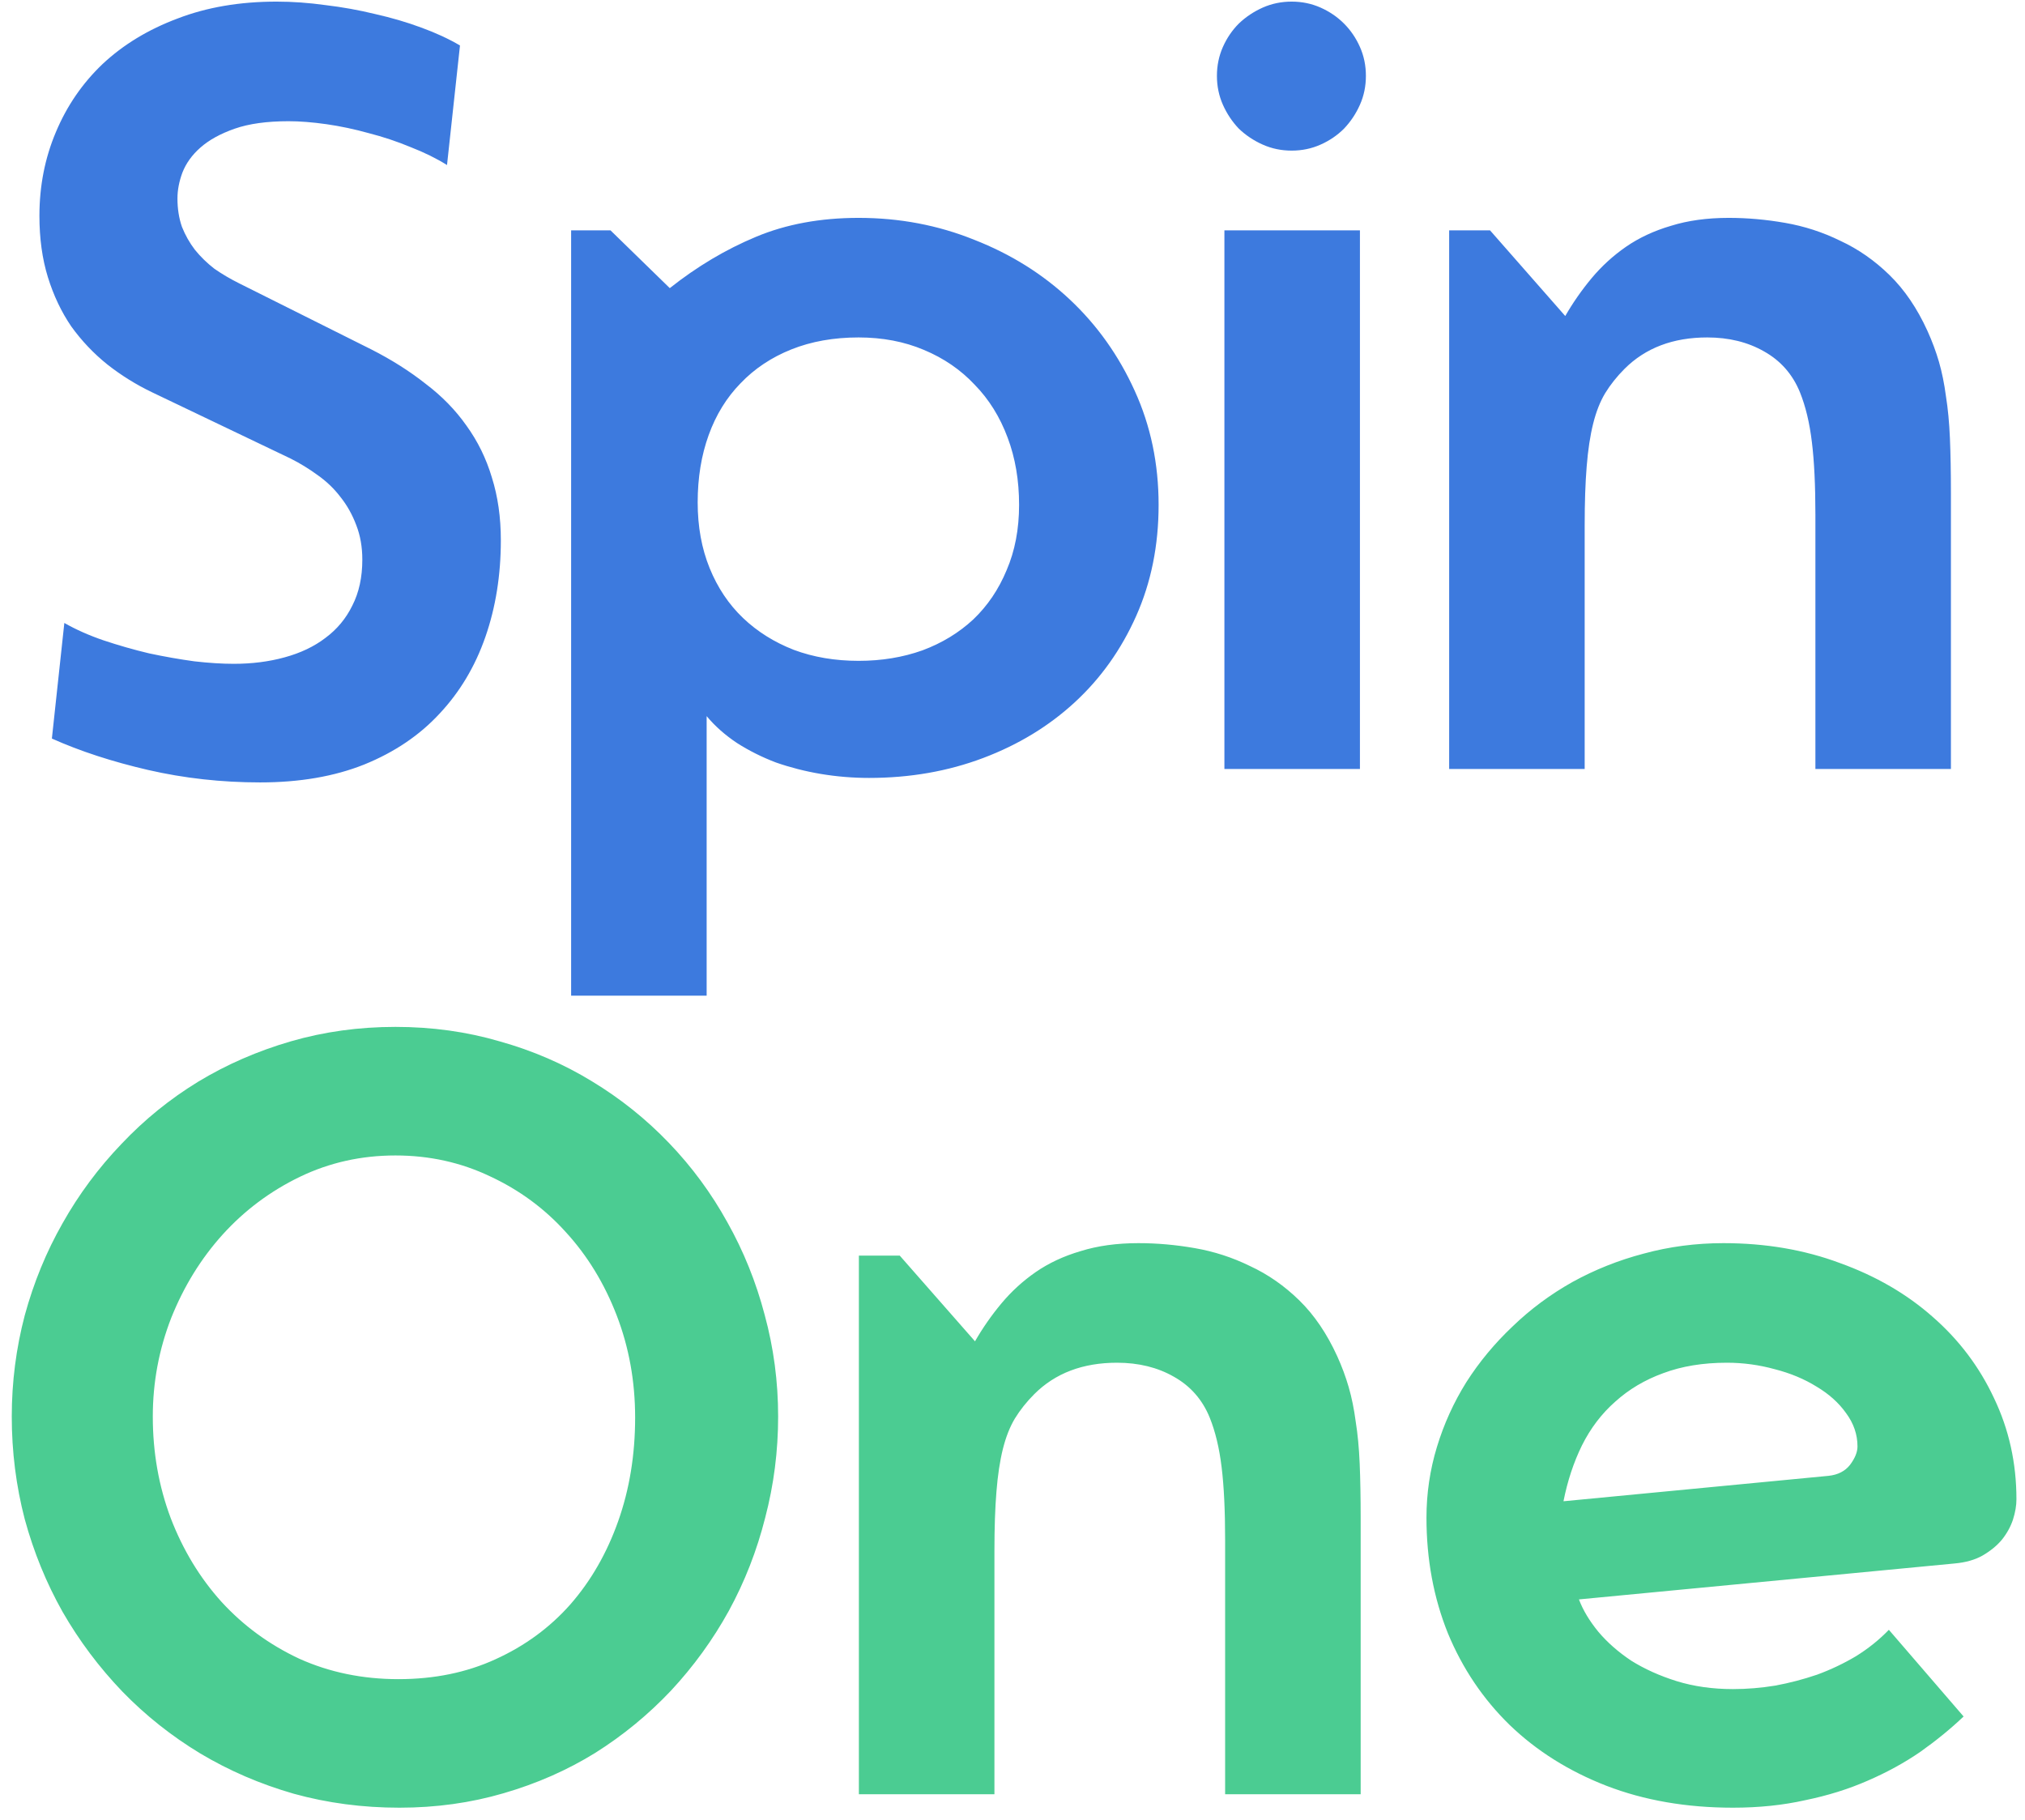 <svg width="79" height="71" viewBox="0 0 79 71" fill="none" xmlns="http://www.w3.org/2000/svg">
<path d="M19.539 21.077C19.539 22.438 19.338 23.695 18.936 24.849C18.535 26.002 17.938 27 17.148 27.842C16.37 28.685 15.392 29.346 14.213 29.825C13.046 30.292 11.692 30.525 10.15 30.525C8.646 30.525 7.188 30.363 5.776 30.039C4.376 29.715 3.126 29.307 2.024 28.814L2.51 24.304C2.964 24.563 3.475 24.79 4.046 24.985C4.629 25.179 5.218 25.348 5.815 25.49C6.424 25.62 7.013 25.723 7.584 25.801C8.154 25.866 8.666 25.898 9.119 25.898C9.832 25.898 10.493 25.814 11.102 25.646C11.724 25.477 12.256 25.224 12.696 24.887C13.15 24.55 13.5 24.129 13.746 23.624C14.005 23.118 14.135 22.522 14.135 21.835C14.135 21.343 14.057 20.896 13.901 20.494C13.746 20.079 13.539 19.71 13.279 19.386C13.033 19.062 12.735 18.777 12.385 18.531C12.048 18.285 11.698 18.071 11.335 17.889L5.931 15.304C5.309 15.006 4.726 14.643 4.182 14.215C3.65 13.787 3.184 13.295 2.782 12.738C2.393 12.168 2.089 11.526 1.868 10.813C1.648 10.101 1.538 9.303 1.538 8.422C1.538 7.256 1.752 6.167 2.179 5.156C2.607 4.133 3.216 3.245 4.007 2.493C4.81 1.742 5.782 1.152 6.923 0.724C8.063 0.284 9.353 0.063 10.791 0.063C11.413 0.063 12.048 0.109 12.696 0.199C13.357 0.277 14.005 0.394 14.64 0.549C15.275 0.692 15.871 0.867 16.429 1.074C16.999 1.281 17.504 1.515 17.945 1.774L17.439 6.439C17.025 6.18 16.552 5.947 16.02 5.74C15.489 5.519 14.945 5.338 14.387 5.195C13.83 5.04 13.279 4.923 12.735 4.845C12.191 4.768 11.698 4.729 11.258 4.729C10.415 4.729 9.715 4.826 9.158 5.02C8.601 5.215 8.154 5.461 7.817 5.759C7.493 6.044 7.26 6.368 7.117 6.731C6.987 7.081 6.923 7.418 6.923 7.742C6.923 8.144 6.981 8.513 7.098 8.85C7.227 9.174 7.396 9.472 7.603 9.744C7.823 10.016 8.076 10.262 8.361 10.483C8.659 10.69 8.977 10.878 9.314 11.046L14.485 13.632C15.275 14.034 15.982 14.481 16.604 14.973C17.239 15.453 17.77 15.997 18.198 16.606C18.638 17.215 18.969 17.889 19.189 18.628C19.422 19.367 19.539 20.183 19.539 21.077ZM45.2 19.697C45.2 21.278 44.908 22.723 44.325 24.032C43.742 25.341 42.945 26.462 41.934 27.395C40.923 28.328 39.731 29.054 38.357 29.572C36.983 30.091 35.499 30.35 33.905 30.35C33.27 30.35 32.642 30.298 32.02 30.194C31.411 30.091 30.828 29.942 30.27 29.747C29.726 29.54 29.221 29.287 28.754 28.989C28.287 28.678 27.892 28.328 27.568 27.939V38.845H22.281V8.986H23.816L26.13 11.241C27.192 10.399 28.313 9.731 29.493 9.239C30.672 8.746 32.007 8.5 33.497 8.5C35.091 8.5 36.595 8.785 38.007 9.355C39.433 9.913 40.677 10.69 41.739 11.688C42.802 12.686 43.645 13.872 44.267 15.245C44.889 16.606 45.2 18.09 45.2 19.697ZM39.757 19.697C39.757 18.738 39.608 17.863 39.31 17.073C39.011 16.269 38.584 15.582 38.027 15.012C37.482 14.429 36.821 13.975 36.044 13.651C35.279 13.327 34.43 13.165 33.497 13.165C32.525 13.165 31.651 13.321 30.873 13.632C30.095 13.943 29.434 14.384 28.89 14.954C28.346 15.511 27.931 16.185 27.646 16.976C27.361 17.766 27.218 18.641 27.218 19.6C27.218 20.546 27.374 21.401 27.685 22.166C27.996 22.93 28.43 23.578 28.987 24.11C29.544 24.641 30.206 25.056 30.97 25.354C31.735 25.639 32.577 25.782 33.497 25.782C34.391 25.782 35.221 25.646 35.986 25.373C36.75 25.088 37.411 24.686 37.968 24.168C38.526 23.637 38.96 22.995 39.271 22.244C39.595 21.492 39.757 20.643 39.757 19.697ZM53.287 2.96C53.287 3.361 53.21 3.737 53.054 4.087C52.899 4.437 52.691 4.748 52.432 5.02C52.173 5.279 51.868 5.487 51.518 5.642C51.169 5.798 50.793 5.876 50.391 5.876C49.989 5.876 49.613 5.798 49.263 5.642C48.913 5.487 48.602 5.279 48.33 5.02C48.071 4.748 47.864 4.437 47.708 4.087C47.553 3.737 47.475 3.361 47.475 2.96C47.475 2.558 47.553 2.182 47.708 1.832C47.864 1.482 48.071 1.178 48.33 0.919C48.602 0.659 48.913 0.452 49.263 0.296C49.613 0.141 49.989 0.063 50.391 0.063C50.793 0.063 51.169 0.141 51.518 0.296C51.868 0.452 52.173 0.659 52.432 0.919C52.691 1.178 52.899 1.482 53.054 1.832C53.21 2.182 53.287 2.558 53.287 2.96ZM47.767 30V8.986H53.054V30H47.767ZM70.823 30V20.086C70.823 18.933 70.777 17.986 70.686 17.248C70.596 16.496 70.44 15.848 70.22 15.304C69.935 14.604 69.468 14.073 68.82 13.71C68.185 13.347 67.447 13.165 66.604 13.165C65.269 13.165 64.194 13.574 63.377 14.39C63.079 14.688 62.826 15.006 62.619 15.343C62.425 15.667 62.269 16.062 62.153 16.528C62.036 16.995 61.952 17.552 61.9 18.2C61.848 18.835 61.822 19.6 61.822 20.494V30H56.535V8.986H58.129L61.064 12.329C61.362 11.811 61.705 11.319 62.094 10.852C62.483 10.386 62.93 9.977 63.435 9.627C63.941 9.278 64.524 9.005 65.185 8.811C65.846 8.604 66.598 8.5 67.44 8.5C68.166 8.5 68.898 8.565 69.637 8.694C70.388 8.824 71.108 9.057 71.794 9.394C72.494 9.718 73.136 10.165 73.719 10.736C74.302 11.306 74.795 12.031 75.196 12.913C75.378 13.315 75.527 13.716 75.644 14.118C75.76 14.52 75.851 14.967 75.916 15.459C75.993 15.939 76.045 16.483 76.071 17.092C76.097 17.701 76.11 18.421 76.11 19.25V30H70.823Z" fill="#3D7ADE"/>
<path d="M30.357 55.265C30.357 56.613 30.189 57.928 29.852 59.211C29.528 60.494 29.055 61.706 28.433 62.846C27.811 63.974 27.059 65.01 26.178 65.957C25.297 66.89 24.312 67.7 23.223 68.386C22.134 69.06 20.942 69.585 19.646 69.961C18.363 70.337 17.009 70.525 15.583 70.525C14.145 70.525 12.771 70.343 11.462 69.981C10.153 69.605 8.935 69.08 7.808 68.406C6.693 67.732 5.682 66.929 4.775 65.996C3.868 65.049 3.09 64.013 2.442 62.885C1.807 61.758 1.315 60.552 0.965 59.269C0.628 57.974 0.459 56.639 0.459 55.265C0.459 53.917 0.628 52.602 0.965 51.319C1.315 50.036 1.807 48.837 2.442 47.722C3.077 46.595 3.842 45.565 4.736 44.632C5.63 43.685 6.628 42.876 7.73 42.202C8.844 41.528 10.05 41.003 11.345 40.627C12.642 40.251 14.002 40.063 15.428 40.063C16.853 40.063 18.208 40.251 19.491 40.627C20.787 40.99 21.985 41.508 23.087 42.182C24.201 42.856 25.206 43.66 26.1 44.593C26.994 45.526 27.753 46.556 28.375 47.684C29.009 48.811 29.495 50.016 29.832 51.299C30.182 52.582 30.357 53.904 30.357 55.265ZM24.778 55.304C24.778 53.891 24.538 52.563 24.059 51.319C23.579 50.075 22.919 48.992 22.076 48.072C21.247 47.152 20.262 46.426 19.121 45.895C17.981 45.351 16.75 45.079 15.428 45.079C14.093 45.079 12.849 45.357 11.695 45.914C10.542 46.472 9.538 47.223 8.682 48.169C7.84 49.103 7.173 50.185 6.68 51.416C6.201 52.647 5.961 53.93 5.961 55.265C5.961 56.664 6.194 57.986 6.661 59.23C7.14 60.475 7.801 61.563 8.643 62.496C9.499 63.429 10.51 64.168 11.676 64.713C12.855 65.244 14.145 65.51 15.544 65.51C16.944 65.51 18.208 65.25 19.335 64.732C20.476 64.213 21.448 63.501 22.251 62.594C23.055 61.673 23.677 60.591 24.117 59.347C24.558 58.103 24.778 56.755 24.778 55.304ZM47.795 70V60.086C47.795 58.932 47.75 57.986 47.659 57.248C47.569 56.496 47.413 55.848 47.193 55.304C46.908 54.604 46.441 54.073 45.793 53.71C45.158 53.347 44.419 53.165 43.577 53.165C42.242 53.165 41.166 53.574 40.35 54.39C40.052 54.688 39.799 55.006 39.592 55.343C39.398 55.667 39.242 56.062 39.125 56.528C39.009 56.995 38.924 57.552 38.873 58.2C38.821 58.835 38.795 59.6 38.795 60.494V70H33.507V48.986H35.101L38.037 52.33C38.335 51.811 38.678 51.319 39.067 50.852C39.456 50.386 39.903 49.977 40.408 49.627C40.914 49.278 41.497 49.005 42.158 48.811C42.819 48.604 43.571 48.5 44.413 48.5C45.139 48.5 45.871 48.565 46.609 48.694C47.361 48.824 48.08 49.057 48.767 49.394C49.467 49.718 50.109 50.165 50.692 50.736C51.275 51.306 51.767 52.032 52.169 52.913C52.351 53.315 52.5 53.716 52.616 54.118C52.733 54.52 52.824 54.967 52.889 55.459C52.966 55.939 53.018 56.483 53.044 57.092C53.07 57.701 53.083 58.421 53.083 59.25V70H47.795ZM78.666 58.492C78.666 58.738 78.621 59.004 78.53 59.289C78.439 59.561 78.297 59.82 78.102 60.066C77.908 60.3 77.655 60.507 77.344 60.688C77.046 60.857 76.677 60.961 76.236 60.999L61.598 62.399C61.754 62.814 62.006 63.235 62.356 63.663C62.706 64.077 63.134 64.453 63.639 64.79C64.158 65.114 64.747 65.38 65.408 65.587C66.082 65.795 66.814 65.898 67.605 65.898C68.149 65.898 68.7 65.853 69.257 65.762C69.814 65.659 70.359 65.516 70.89 65.335C71.421 65.14 71.927 64.9 72.406 64.615C72.886 64.317 73.314 63.974 73.689 63.585L76.605 66.967C76.1 67.447 75.536 67.907 74.914 68.348C74.292 68.775 73.605 69.151 72.854 69.475C72.115 69.799 71.305 70.052 70.424 70.233C69.555 70.428 68.616 70.525 67.605 70.525C65.791 70.525 64.145 70.24 62.667 69.669C61.203 69.099 59.946 68.309 58.896 67.298C57.859 66.287 57.056 65.095 56.486 63.721C55.928 62.334 55.65 60.831 55.65 59.211C55.65 58.265 55.786 57.345 56.058 56.451C56.33 55.556 56.712 54.714 57.205 53.924C57.71 53.133 58.313 52.407 59.013 51.746C59.712 51.072 60.49 50.496 61.345 50.016C62.214 49.537 63.14 49.167 64.125 48.908C65.123 48.636 66.16 48.5 67.236 48.5C68.881 48.5 70.398 48.759 71.784 49.278C73.184 49.783 74.389 50.483 75.4 51.377C76.424 52.271 77.221 53.327 77.791 54.546C78.374 55.764 78.666 57.079 78.666 58.492ZM72.465 56.431C72.465 55.965 72.316 55.531 72.018 55.129C71.733 54.727 71.35 54.384 70.871 54.099C70.391 53.8 69.847 53.574 69.238 53.418C68.629 53.25 68.007 53.165 67.372 53.165C66.439 53.165 65.609 53.301 64.883 53.574C64.171 53.833 63.548 54.202 63.017 54.682C62.486 55.148 62.052 55.718 61.715 56.392C61.391 57.053 61.151 57.779 60.995 58.57L71.337 57.578C71.7 57.539 71.979 57.397 72.173 57.151C72.368 56.891 72.465 56.652 72.465 56.431Z" fill="#4BCC92"/>
</svg>
